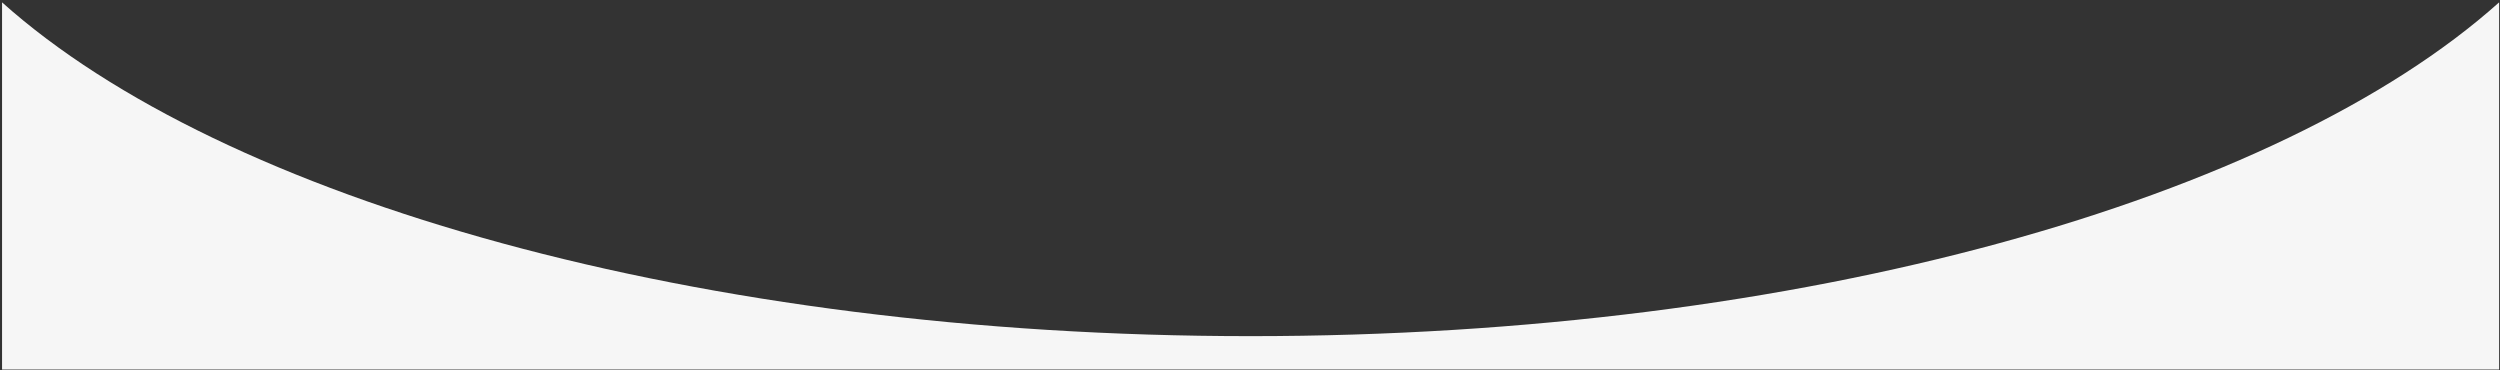<?xml version="1.0" encoding="UTF-8"?> <svg xmlns="http://www.w3.org/2000/svg" width="851" height="126" viewBox="0 0 851 126" fill="none"><rect x="0" y="0" width="851" height="126" fill="#333333" stroke="none"/><g clip-path="url(#clip0_656_389)"><path fill-rule="evenodd" clip-rule="evenodd" d="M0.7 2332.98V0.801C75.721 67.945 237.822 114.425 425.7 114.425C613.579 114.425 775.679 67.945 850.7 0.801V2332.98C775.679 2265.83 613.579 2219.35 425.7 2219.35C237.822 2219.35 75.721 2265.83 0.7 2332.98Z" fill="#F6F6F6"></path></g><defs><clipPath id="clip0_656_389"><rect width="850" height="125" fill="white" transform="translate(0.7 0.801)"></rect></clipPath></defs></svg> 